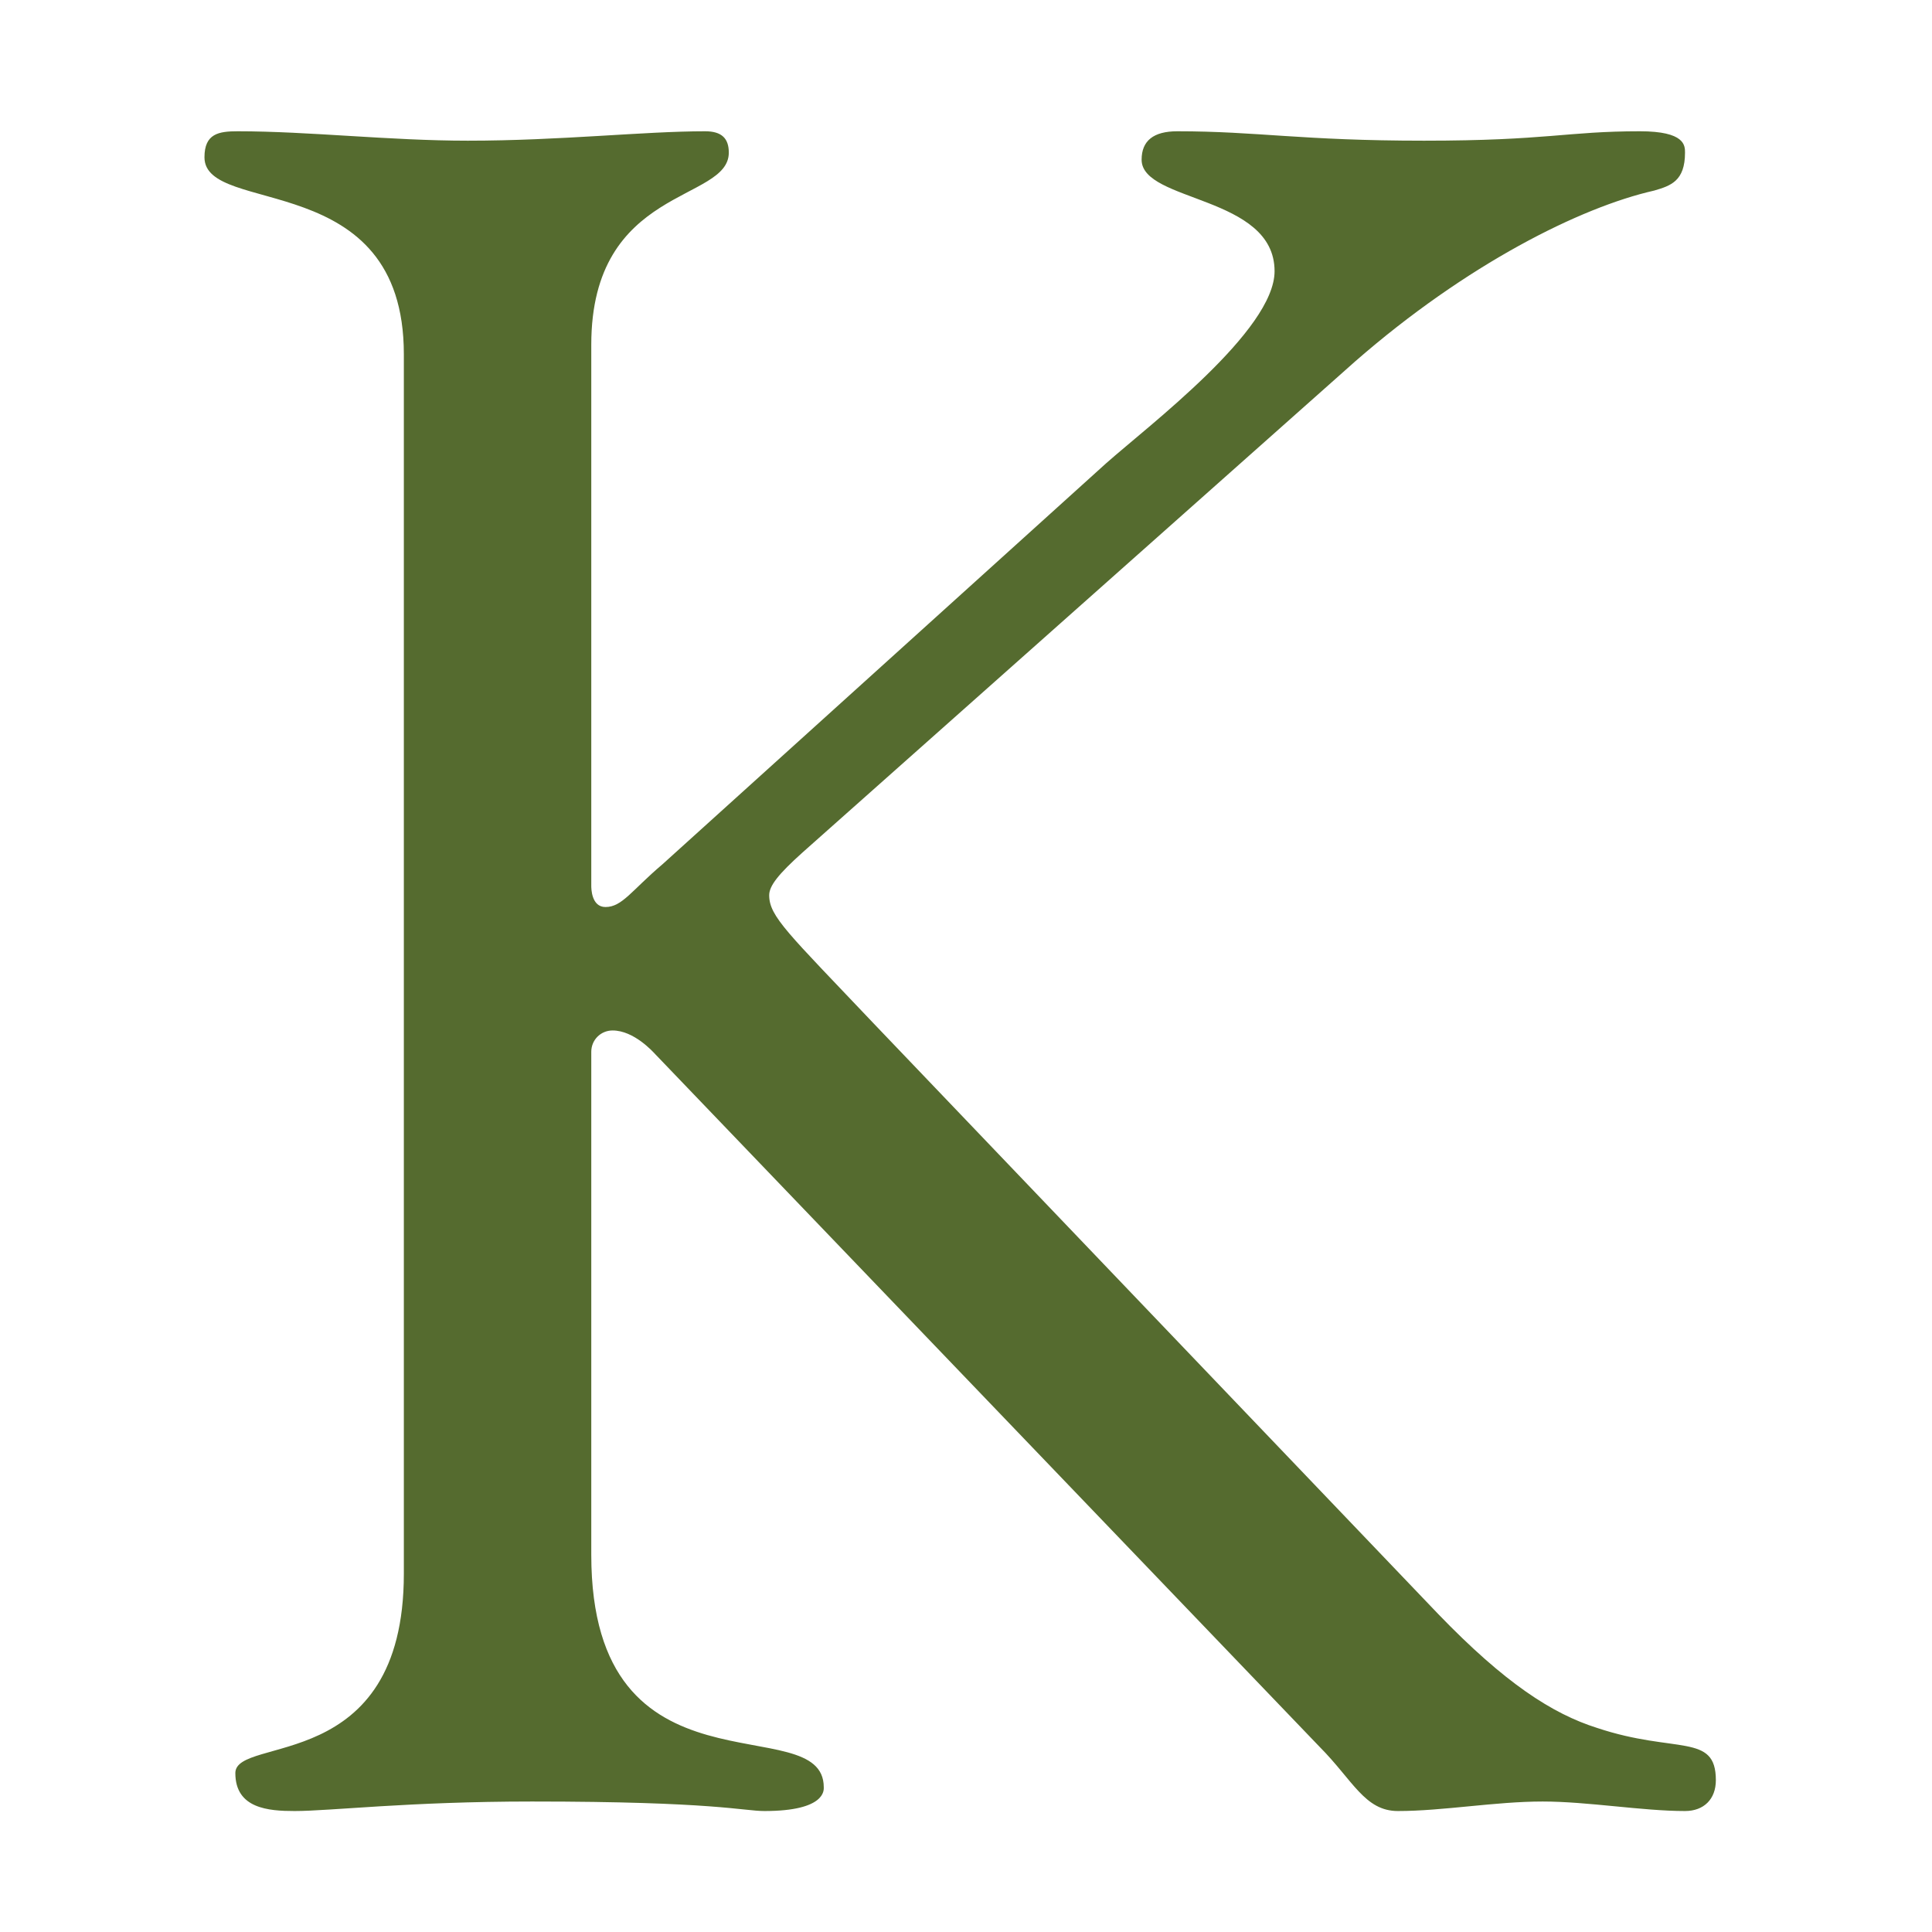 <?xml version="1.0" encoding="UTF-8"?> <svg xmlns="http://www.w3.org/2000/svg" xmlns:xlink="http://www.w3.org/1999/xlink" width="75" zoomAndPan="magnify" viewBox="0 0 56.25 56.25" height="75" preserveAspectRatio="xMidYMid meet" version="1.0"><defs><g></g></defs><g fill="#556b2f" fill-opacity="1"><g transform="translate(4.711, 52.451)"><g><path d="M 1.242 -47.871 C 1.242 -46.145 7.047 -47.594 7.047 -42.137 L 7.047 -6.633 C 7.047 -0.762 2.141 -1.934 2.141 -0.828 C 2.141 0.207 3.109 0.277 3.867 0.277 C 4.906 0.277 7.184 0 10.777 0 C 16.094 0 16.922 0.277 17.547 0.277 C 19.34 0.277 19.273 -0.344 19.273 -0.414 C 19.273 -2.762 12.504 0.137 12.504 -7.184 L 12.504 -21.828 C 12.504 -22.172 12.777 -22.449 13.125 -22.449 C 13.746 -22.449 14.301 -21.828 14.367 -21.758 L 33.711 -1.59 C 34.676 -0.621 35.023 0.277 35.988 0.277 C 37.301 0.277 38.82 0 40.203 0 C 41.516 0 43.105 0.277 44.348 0.277 C 44.898 0.277 45.246 -0.07 45.246 -0.621 C 45.246 -2.004 44.07 -1.383 41.793 -2.141 C 40.48 -2.555 39.098 -3.453 37.164 -5.457 L 20.723 -22.656 C 18.234 -25.281 17.684 -25.766 17.684 -26.387 C 17.684 -26.664 17.961 -27.008 18.652 -27.629 L 34.746 -41.93 C 37.992 -44.762 41.309 -46.418 43.449 -46.902 C 43.934 -47.043 44.348 -47.18 44.348 -48.008 C 44.348 -48.215 44.348 -48.629 43.035 -48.629 C 40.895 -48.629 40.34 -48.355 36.75 -48.355 C 33.156 -48.355 31.914 -48.629 29.566 -48.629 C 28.875 -48.629 28.527 -48.355 28.527 -47.801 C 28.527 -46.559 32.398 -46.766 32.398 -44.555 C 32.398 -42.828 28.734 -40.062 27.492 -38.961 L 14.574 -27.285 C 13.676 -26.523 13.402 -26.043 12.918 -26.043 C 12.504 -26.043 12.504 -26.594 12.504 -26.664 L 12.504 -42.414 C 12.504 -47.043 16.508 -46.559 16.508 -48.008 C 16.508 -48.422 16.301 -48.629 15.82 -48.629 C 14.023 -48.629 11.605 -48.355 8.91 -48.355 C 6.633 -48.355 4.281 -48.629 2.211 -48.629 C 1.656 -48.629 1.242 -48.562 1.242 -47.871 Z M 1.242 -47.871 "></path></g></g></g></svg> 